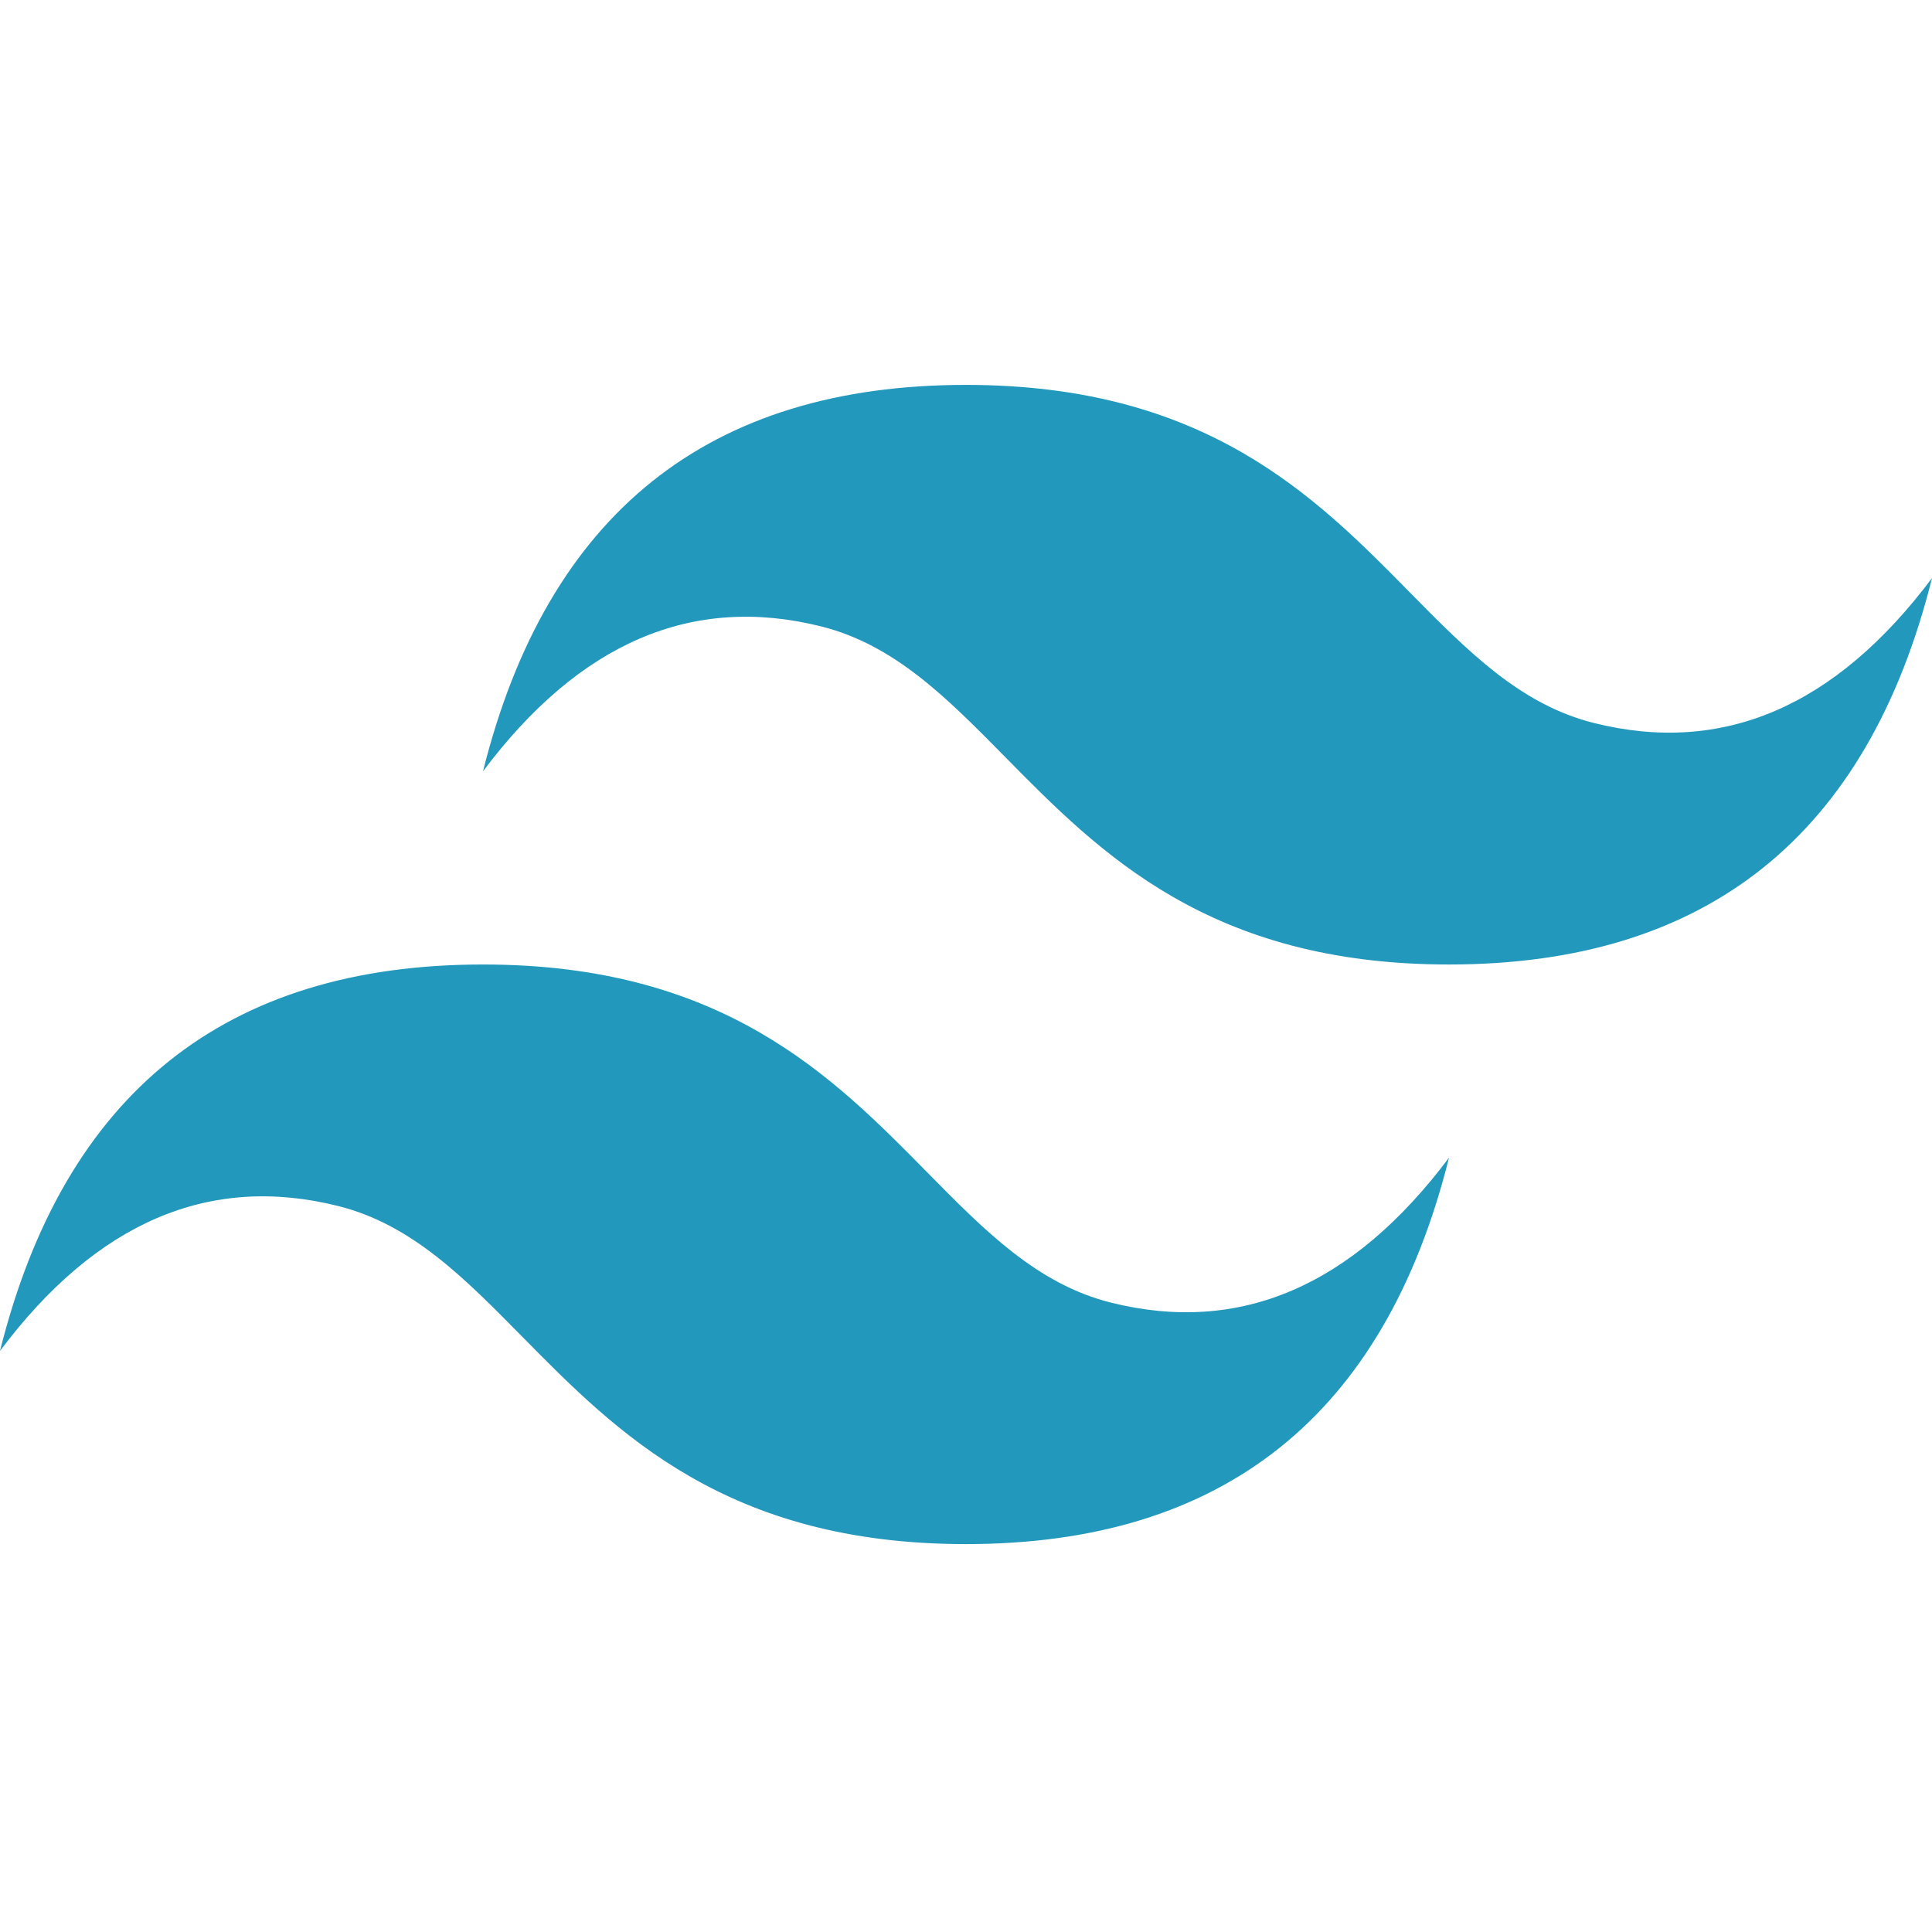 <svg width="131" height="131" viewBox="0 0 131 131" fill="none" xmlns="http://www.w3.org/2000/svg">
<g clip-path="url(#clip0_276_1560)">
<path d="M65.5 26.098C48.033 26.098 37.117 34.831 32.75 52.298C39.3 43.564 46.942 40.289 55.675 42.473C60.658 43.718 64.219 47.333 68.162 51.335C74.583 57.853 82.016 65.398 98.25 65.398C115.717 65.398 126.633 56.664 131 39.198C124.45 47.931 116.808 51.206 108.075 49.023C103.092 47.777 99.531 44.162 95.588 40.16C89.167 33.642 81.734 26.098 65.5 26.098ZM32.75 65.398C15.283 65.398 4.367 74.131 0 91.598C6.55 82.864 14.192 79.589 22.925 81.773C27.908 83.018 31.469 86.633 35.411 90.635C41.833 97.153 49.266 104.698 65.5 104.698C82.967 104.698 93.883 95.964 98.25 78.498C91.7 87.231 84.058 90.506 75.325 88.323C70.342 87.077 66.781 83.462 62.839 79.46C56.417 72.942 48.984 65.398 32.75 65.398Z" fill="url(#paint0_linear_276_1560)"/>
</g>
<defs>
<linearGradient id="paint0_linear_276_1560" x1="-363.889" y1="2541.3" x2="10950.1" y2="9064.68" gradientUnits="userSpaceOnUse">
<stop stop-color="#2298BD"/>
<stop offset="1" stop-color="#0ED7B5"/>
</linearGradient>
<clipPath id="clip0_276_1560">
<rect width="131" height="131" fill="white"/>
</clipPath>
</defs>
</svg>
